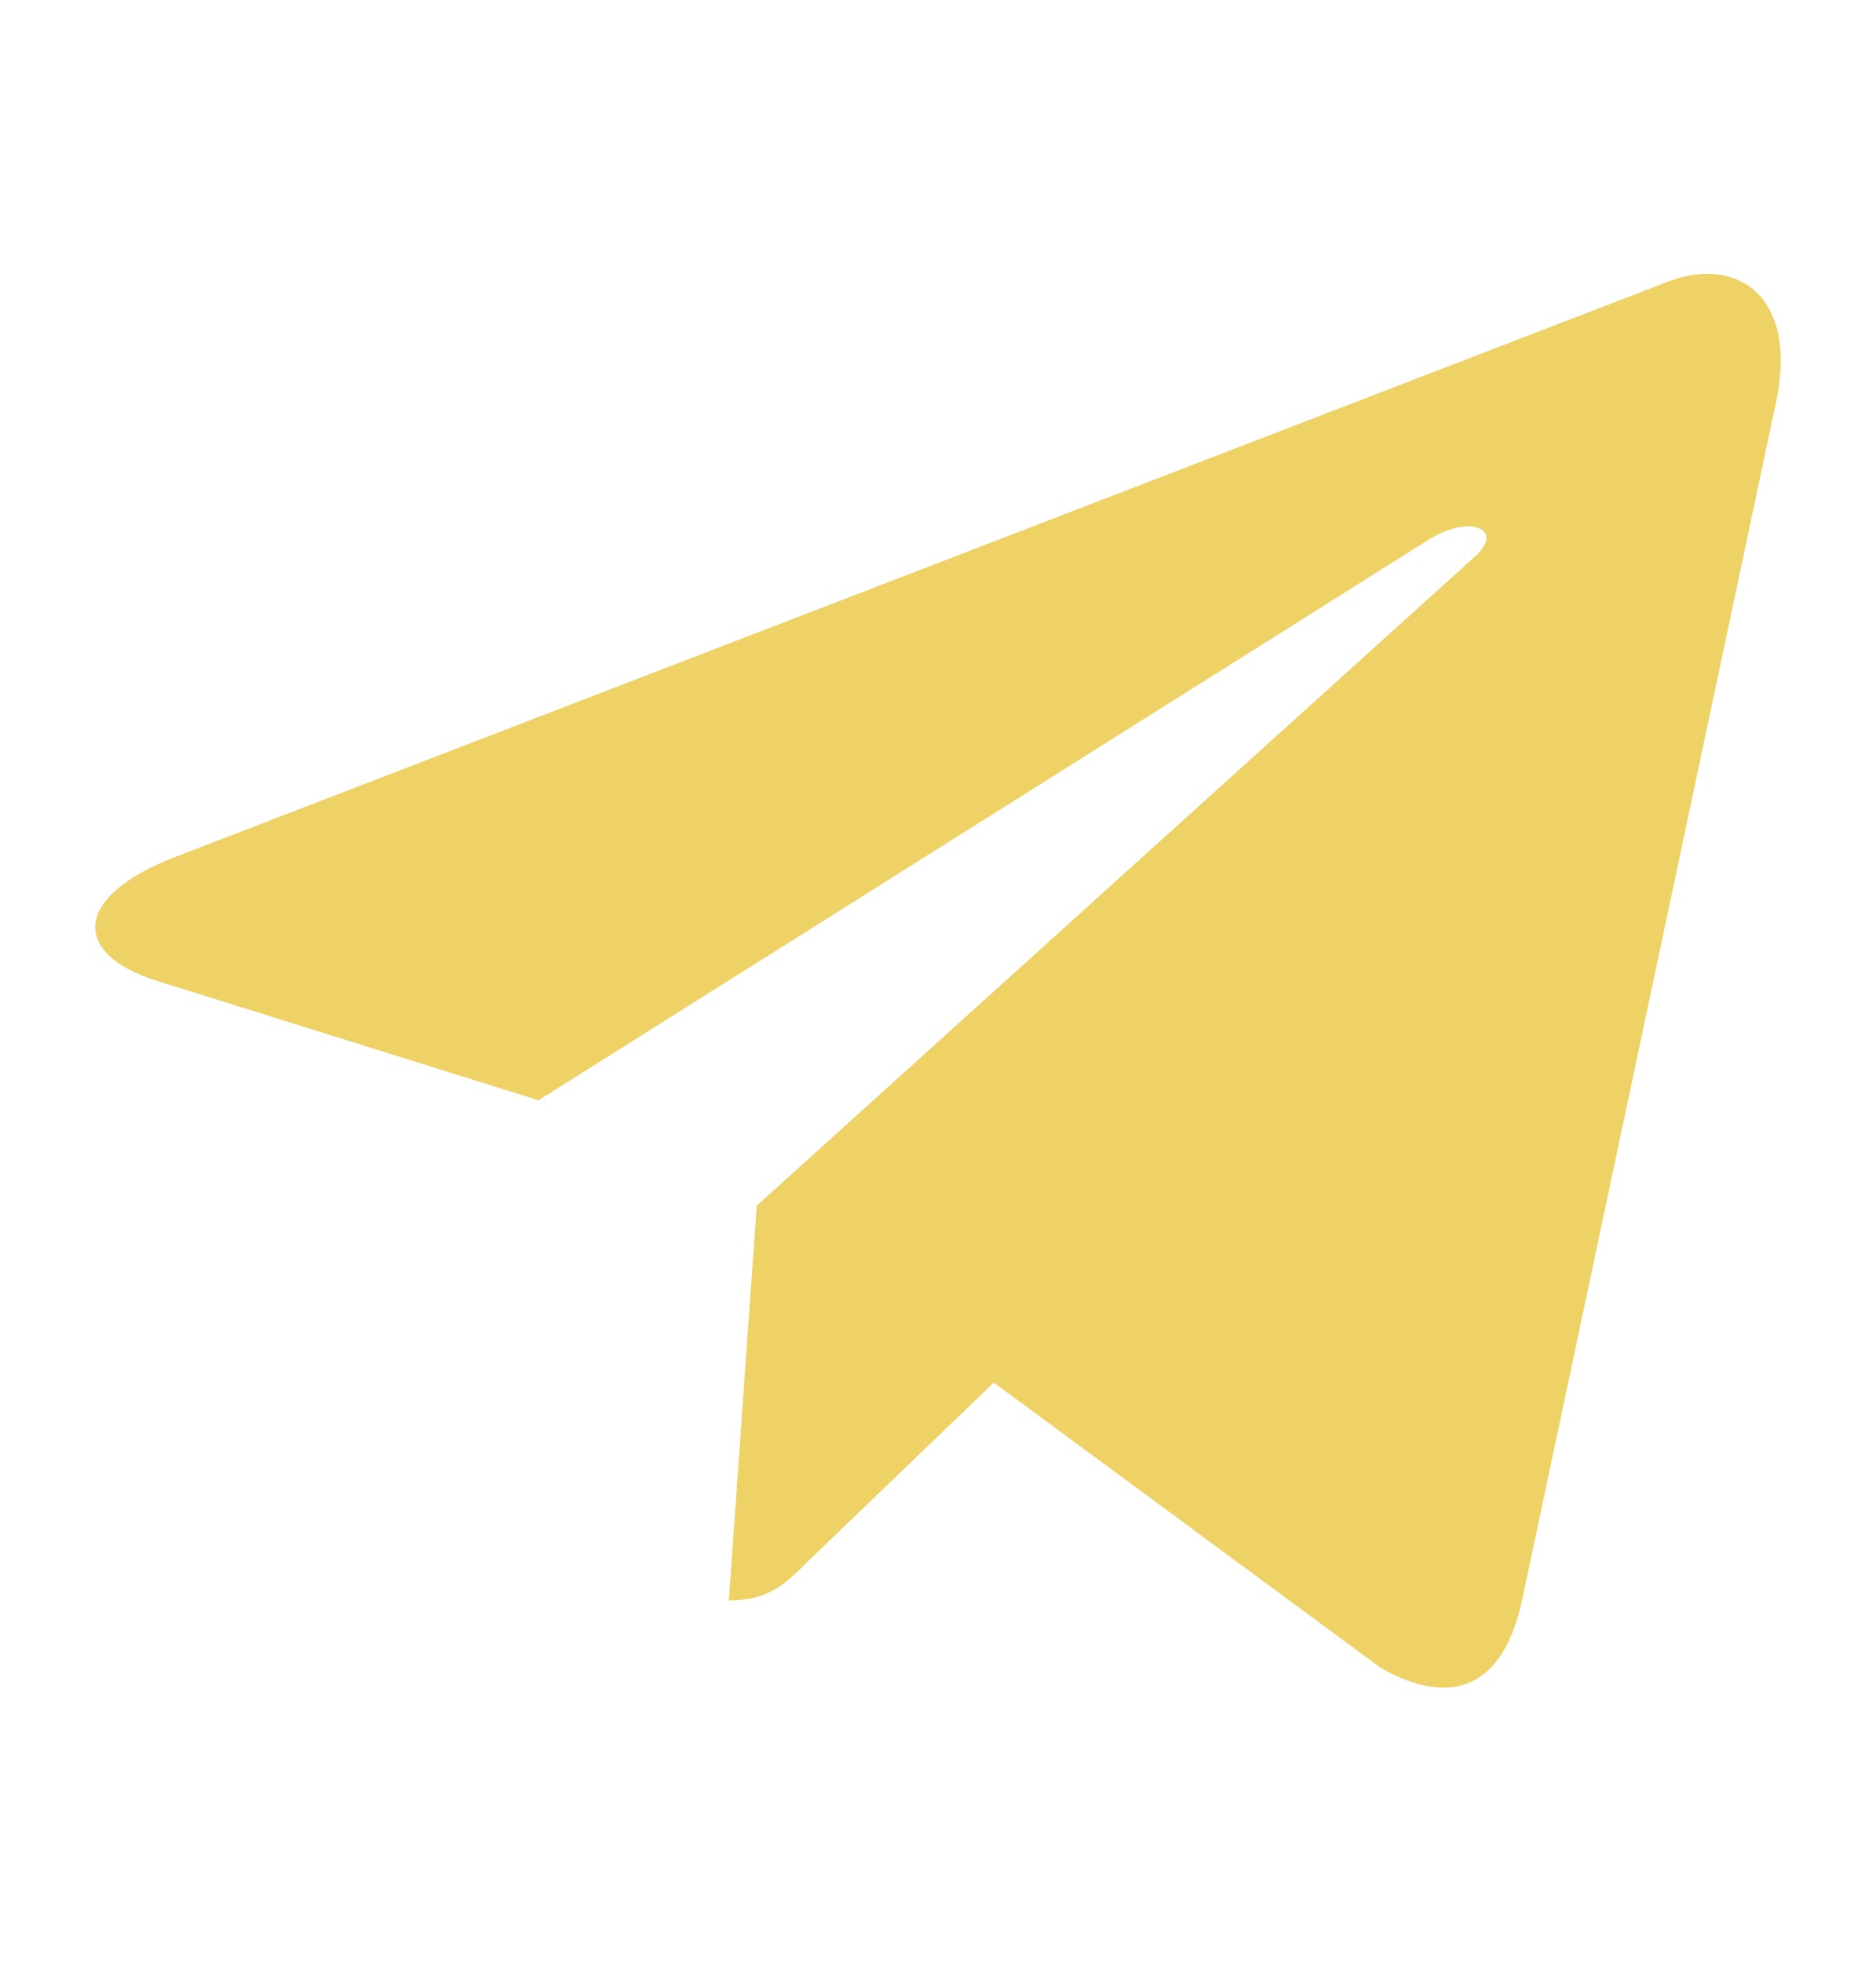 <svg width="22" height="23" viewBox="0 0 22 23" fill="none" xmlns="http://www.w3.org/2000/svg">
<path d="M20.827 4.72L17.844 18.787C17.619 19.779 17.032 20.026 16.198 19.559L11.654 16.21L9.461 18.319C9.218 18.562 9.015 18.765 8.547 18.765L8.874 14.136L17.297 6.525C17.663 6.198 17.218 6.017 16.728 6.344L6.315 12.9L1.832 11.497C0.857 11.193 0.839 10.522 2.035 10.055L19.569 3.299C20.381 2.995 21.092 3.48 20.827 4.72Z" fill="#EED266"/>
</svg>
